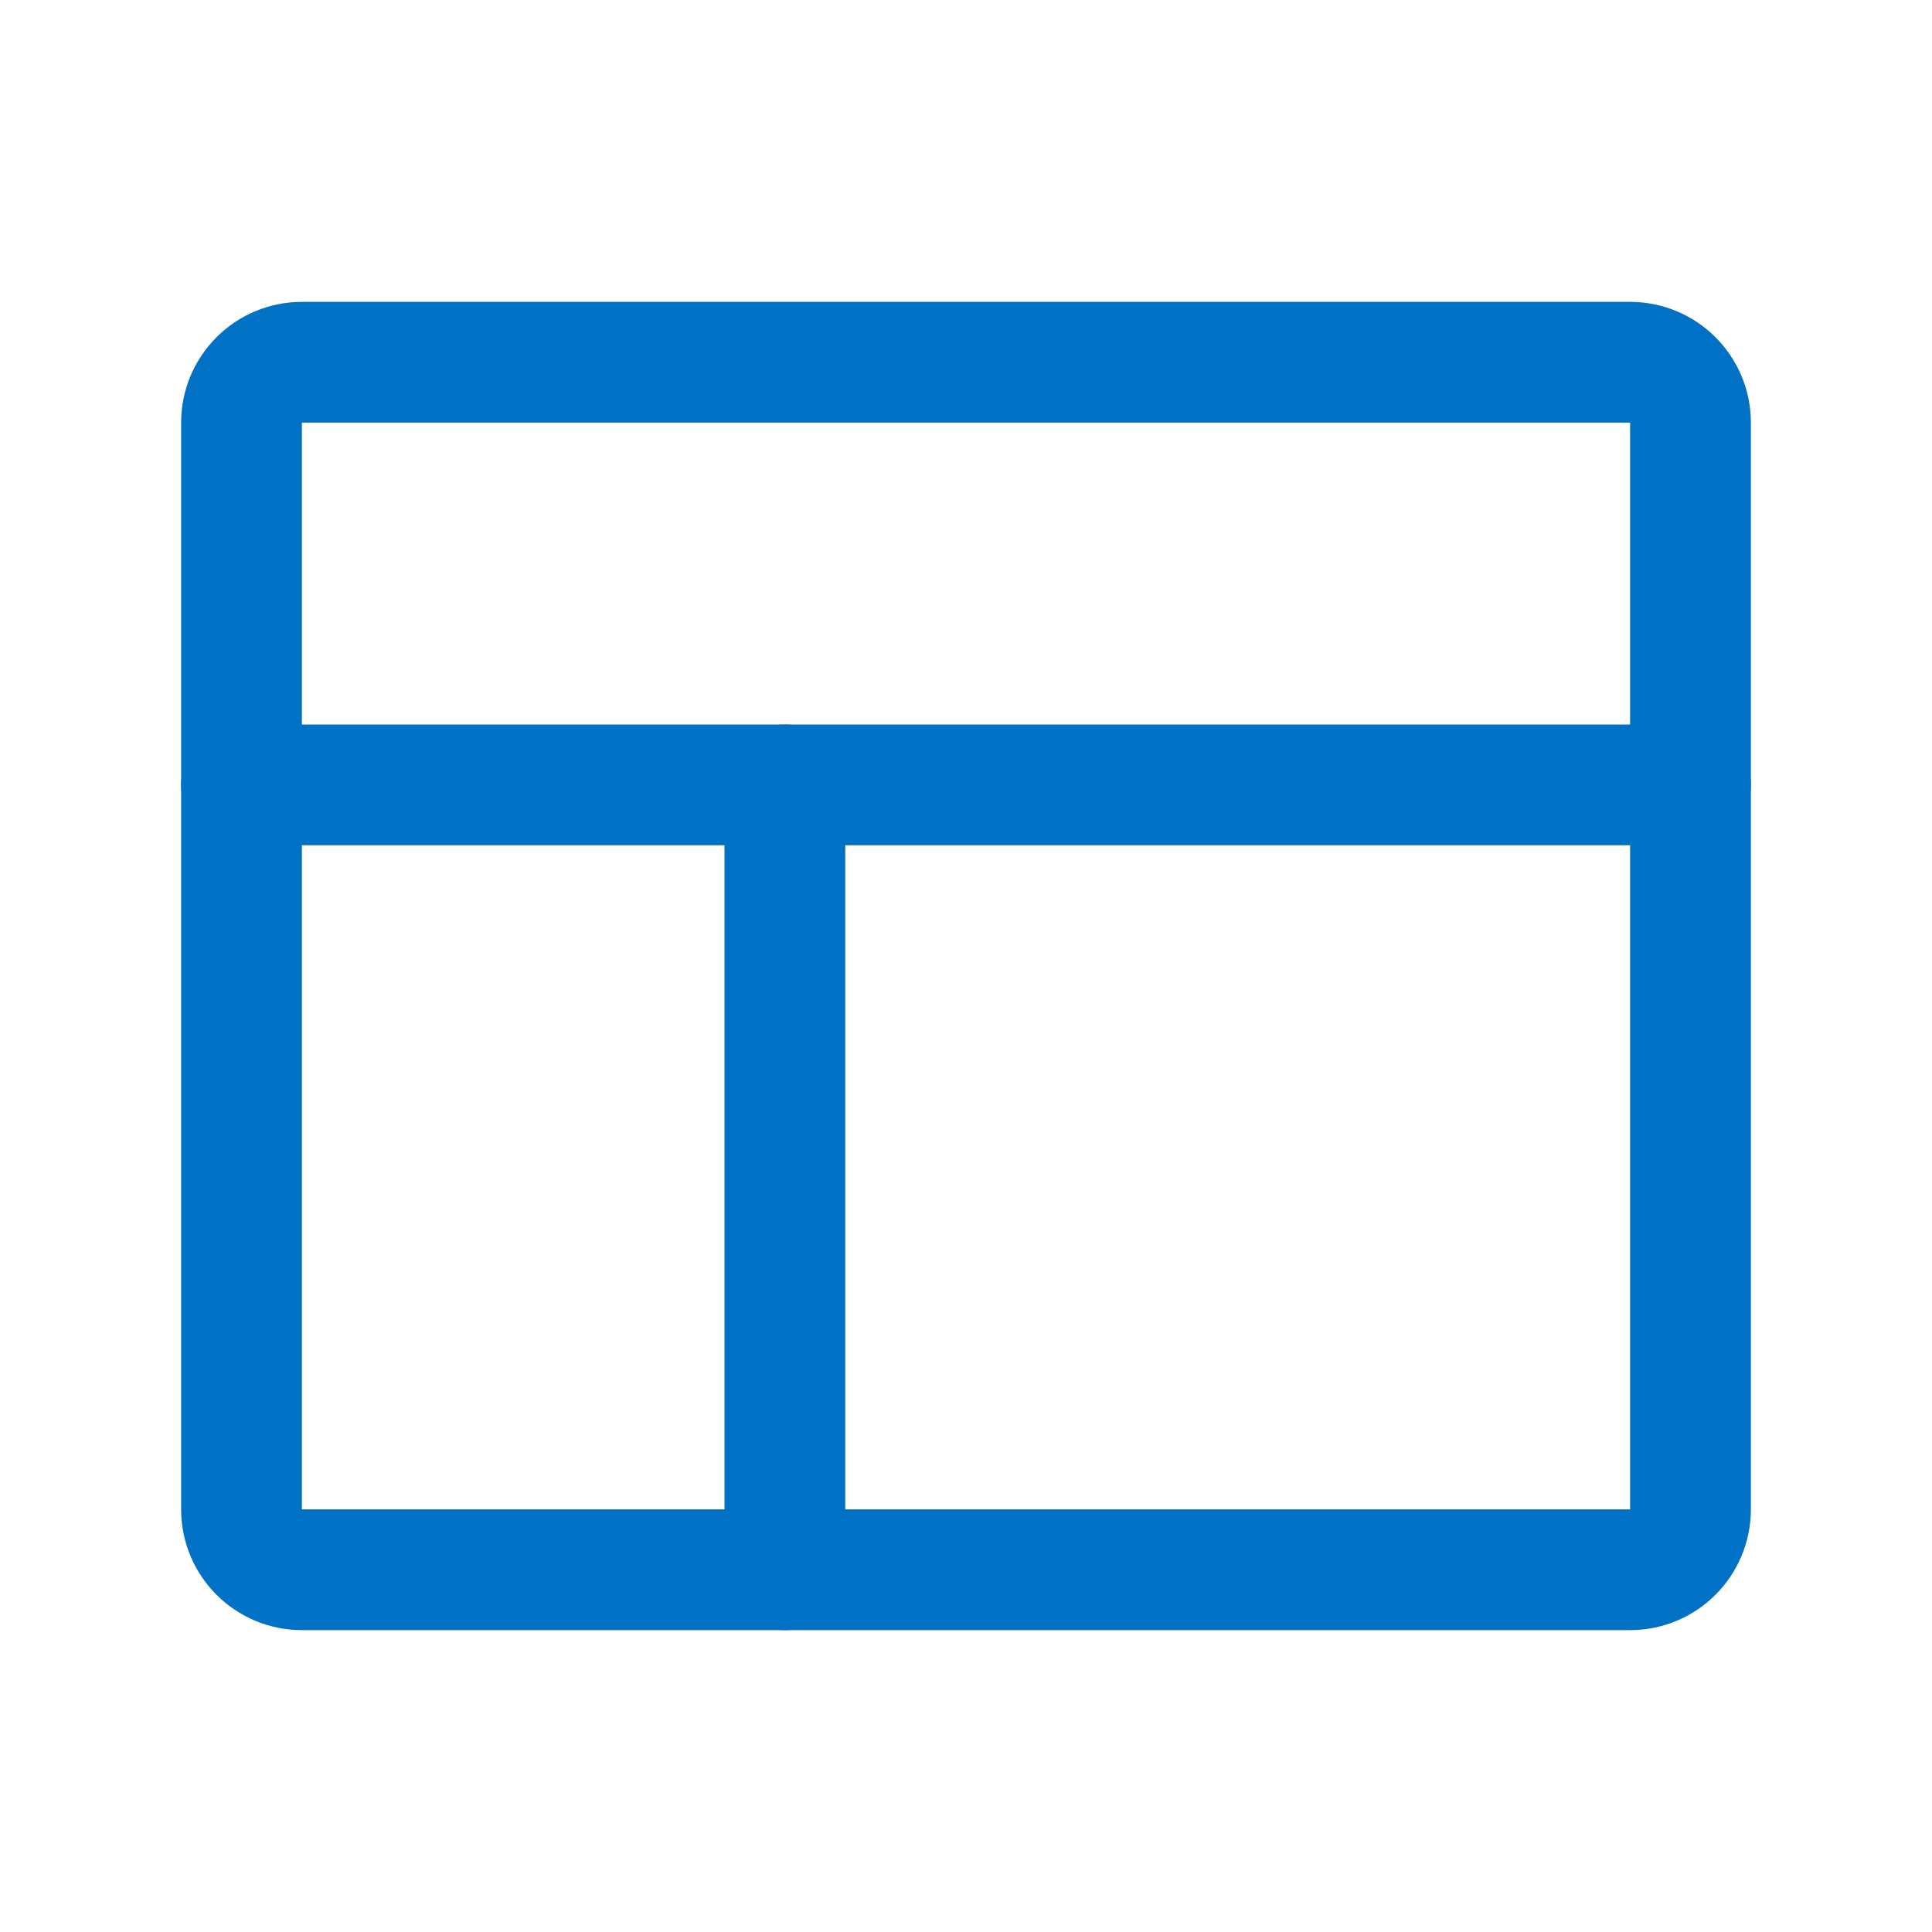 <svg width="40" height="40" viewBox="0 0 40 40" fill="none" xmlns="http://www.w3.org/2000/svg">
<g id="Frame" clip-path="url(#clip0_3314_5293)">
<path id="Vector" d="M16.25 16.25V32.5" stroke="#0071C5" stroke-width="2.5" stroke-linecap="round" stroke-linejoin="round"/>
<path id="Vector_2" d="M5 16.25H35" stroke="#0071C5" stroke-width="2.5" stroke-linecap="round" stroke-linejoin="round"/>
<path id="Vector_3" d="M33.75 7.5H6.25C5.56 7.5 5 8.06 5 8.75V31.25C5 31.94 5.56 32.5 6.25 32.5H33.75C34.44 32.5 35 31.94 35 31.25V8.75C35 8.06 34.44 7.5 33.75 7.5Z" stroke="#0071C5" stroke-width="2.5" stroke-linecap="round" stroke-linejoin="round"/>
</g>
<defs>
<clipPath id="clip0_3314_5293">
<rect width="40" height="40" fill="white"/>
</clipPath>
</defs>
</svg>
